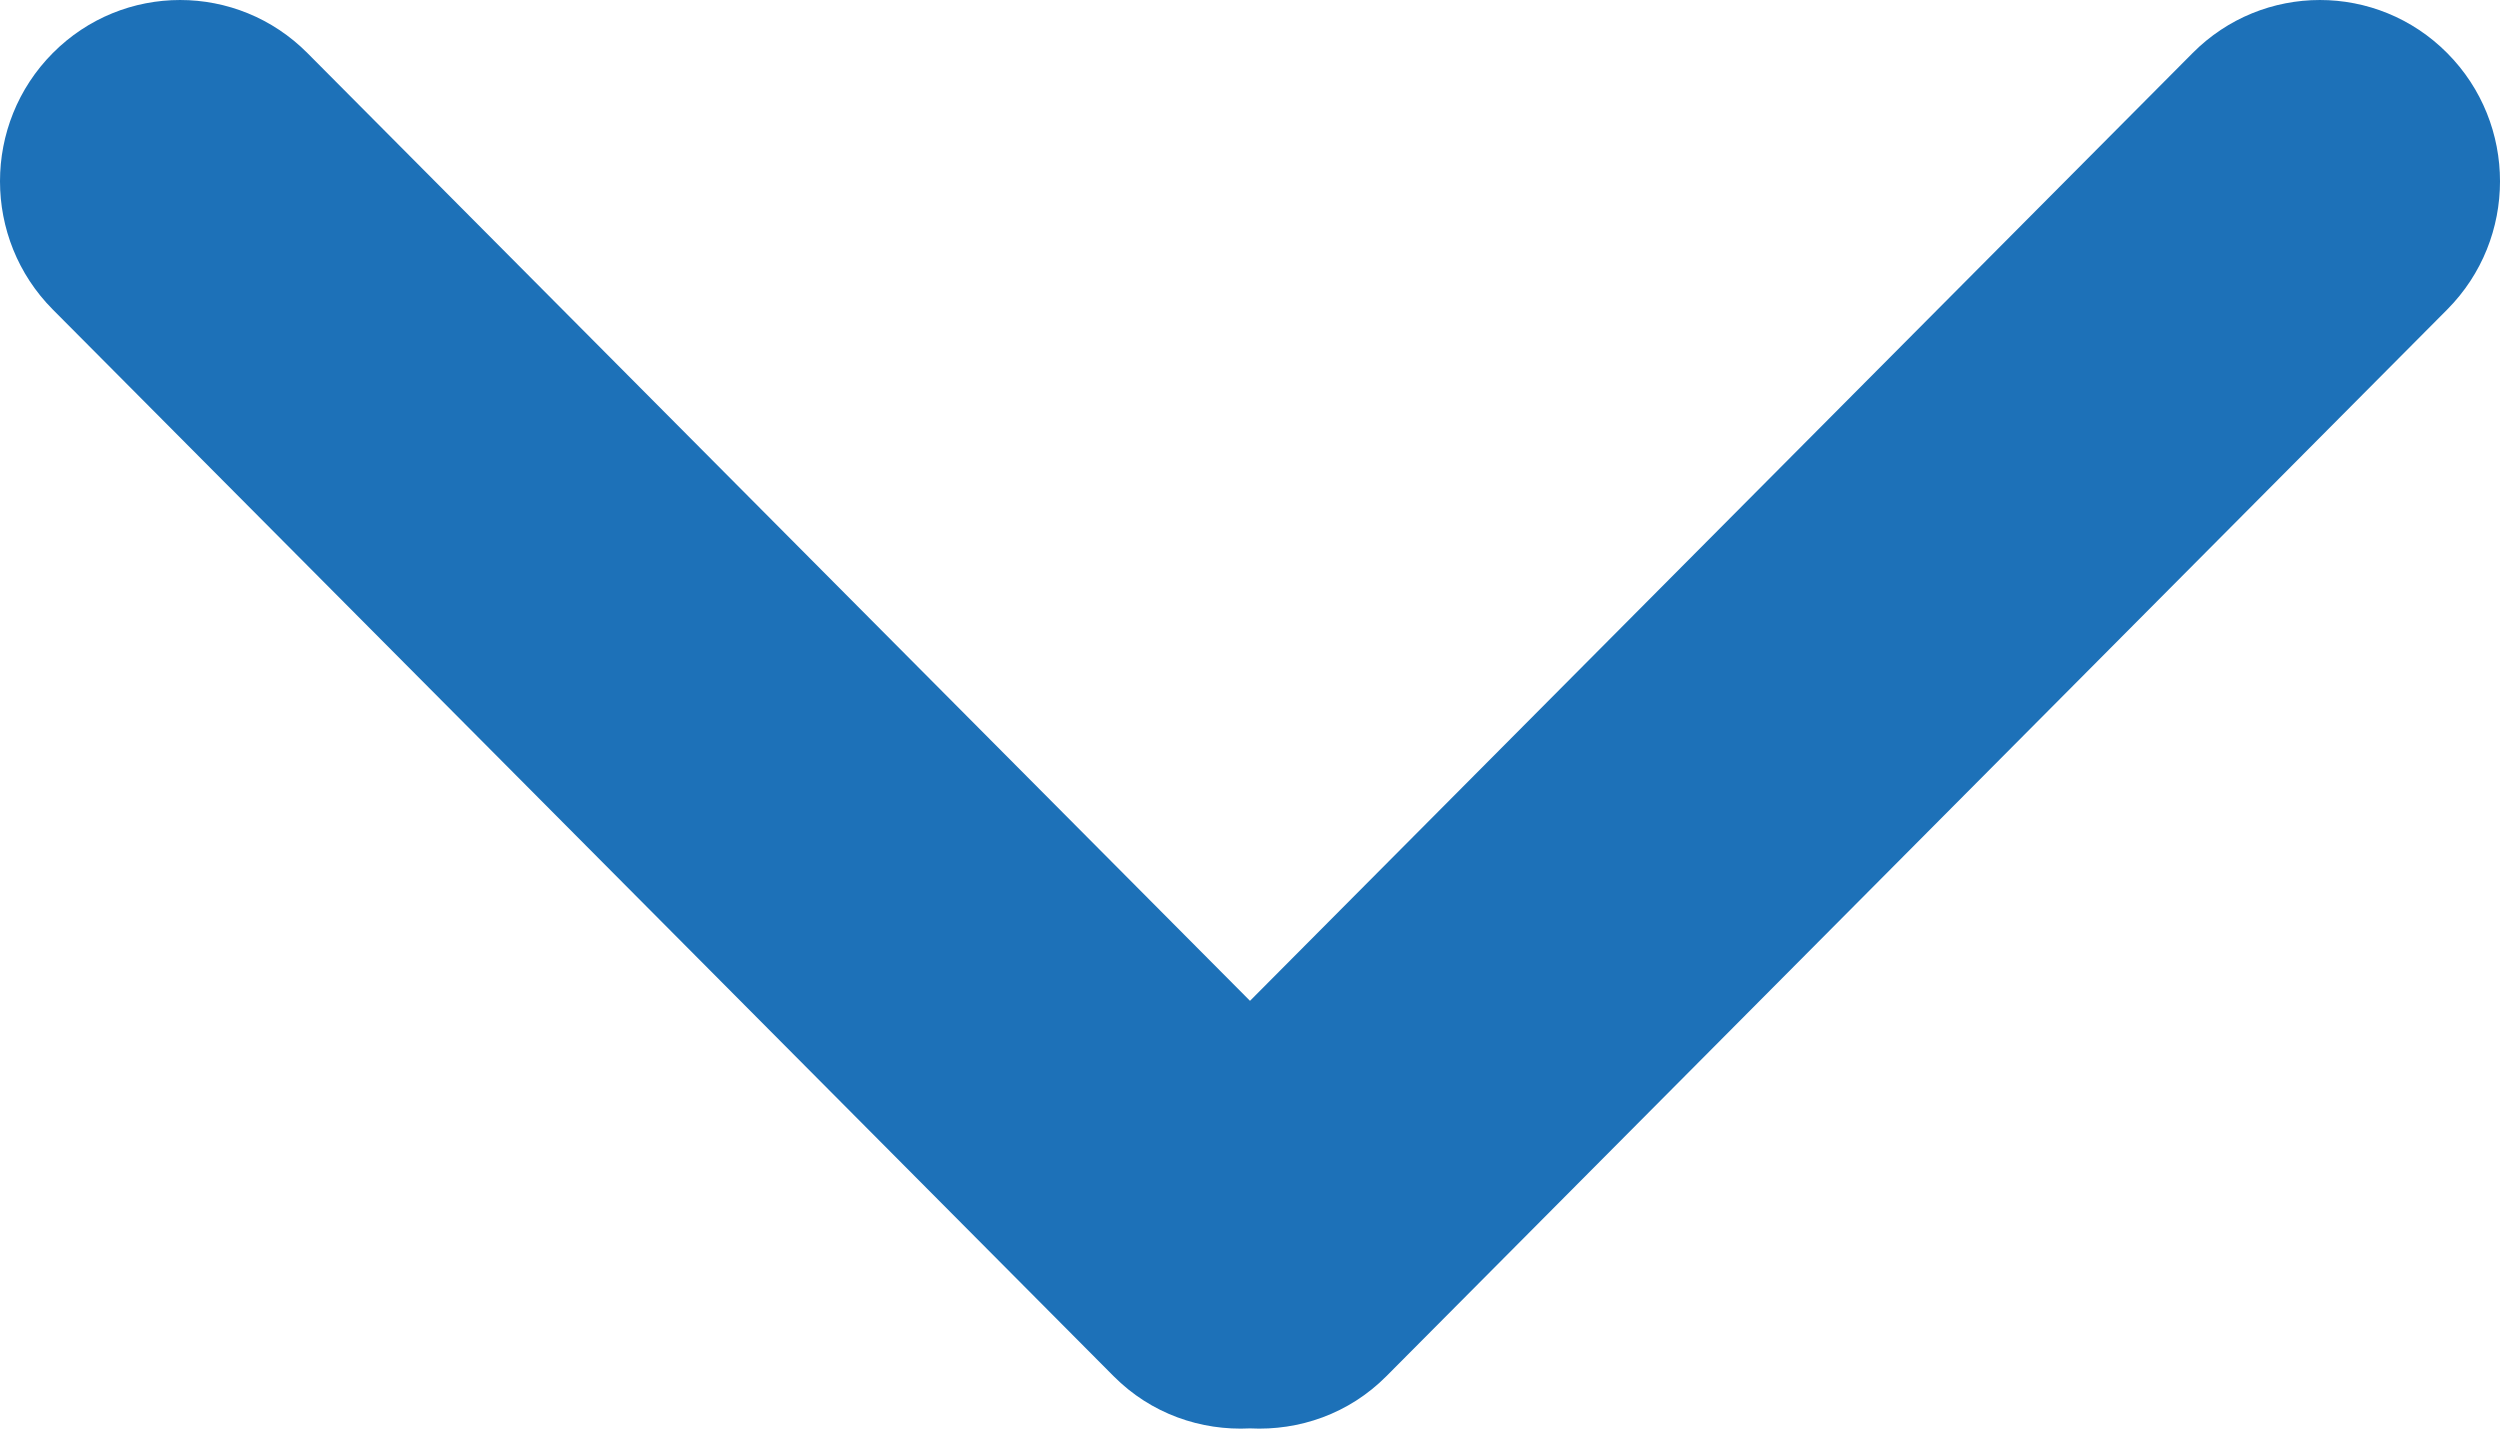 <?xml version="1.0" encoding="utf-8"?>
<!-- Generator: Adobe Illustrator 16.0.0, SVG Export Plug-In . SVG Version: 6.00 Build 0)  -->
<!DOCTYPE svg PUBLIC "-//W3C//DTD SVG 1.1//EN" "http://www.w3.org/Graphics/SVG/1.1/DTD/svg11.dtd">
<svg version="1.1" id="Capa_1" xmlns="http://www.w3.org/2000/svg" xmlns:xlink="http://www.w3.org/1999/xlink" x="0px" y="0px"
	 width="1280.009px" height="731.461px" viewBox="72.566 88.815 1280.009 731.461"
	 enable-background="new 72.566 88.815 1280.009 731.461" xml:space="preserve">
<g id="Rounded_Rectangle_33_copy_4_1_">
	<path fill="#1D71B8" d="M712.569,601.243l-482.584-485.24c-36.018-36.249-94.4-36.249-130.41,0
		c-36.012,36.246-36.01,95.021,0,131.271l543.159,546.143c19.188,19.316,44.715,28.011,69.836,26.738
		c25.126,1.271,50.646-7.422,69.841-26.738l543.153-546.144c36.016-36.25,36.016-95.019,0-131.269
		c-36.012-36.25-94.396-36.25-130.399,0L712.569,601.243z"/>
</g>
</svg>
